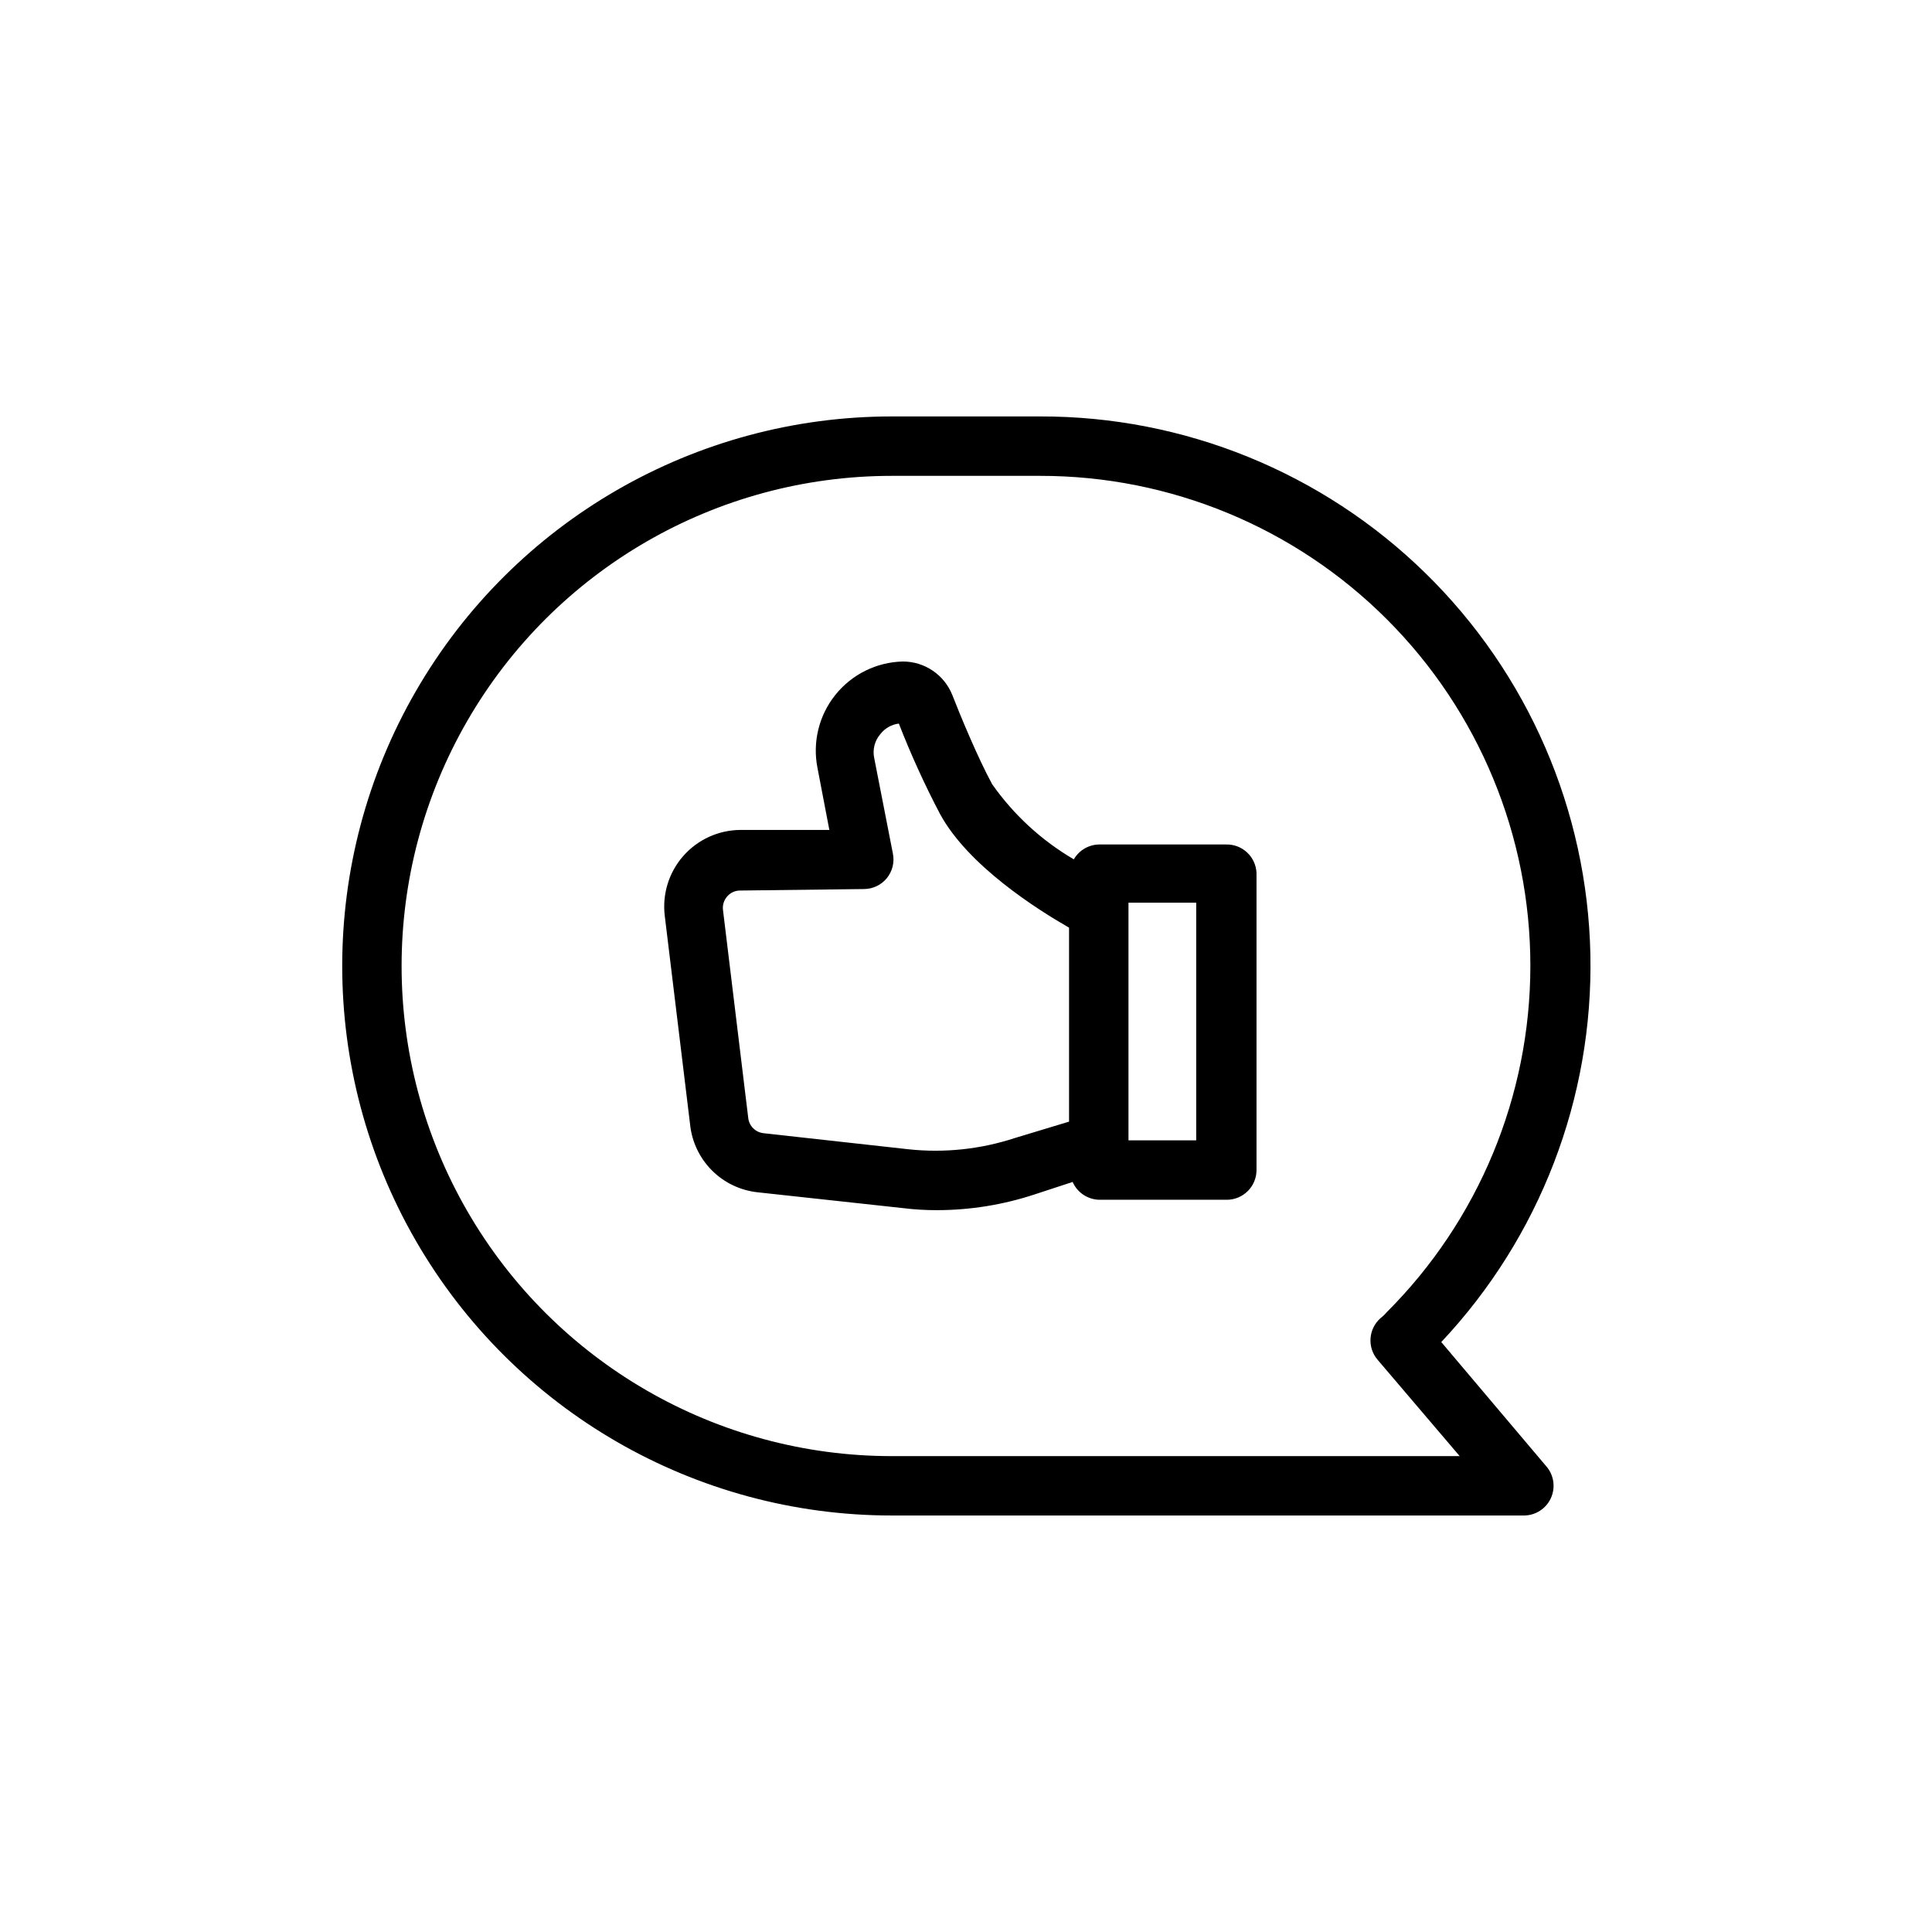 <?xml version="1.0" encoding="UTF-8"?>
<!-- Uploaded to: ICON Repo, www.iconrepo.com, Generator: ICON Repo Mixer Tools -->
<svg fill="#000000" width="800px" height="800px" version="1.1" viewBox="144 144 512 512" xmlns="http://www.w3.org/2000/svg">
 <path d="m525.95 499.66c26.125-27.766 40.312-64.672 39.516-102.79-0.801-38.113-16.516-74.391-43.777-101.04-27.262-26.648-63.887-41.539-102.01-41.469h-39.359c-52.031 0-100.11 27.758-126.12 72.816-26.012 45.059-26.012 100.57 0 145.63 26.016 45.059 74.094 72.816 126.12 72.816h167.52c3.07 0 5.863-1.789 7.148-4.582 1.285-2.789 0.832-6.074-1.168-8.41zm-145.63 30.227c-46.406 0-89.285-24.758-112.49-64.945s-23.203-89.699 0-129.89 66.082-64.945 112.49-64.945h39.359c34.449-0.02 67.492 13.656 91.855 38.012 24.359 24.355 38.043 57.398 38.027 91.848-0.012 34.449-13.715 67.48-38.098 91.816-0.492 0.586-1.047 1.113-1.652 1.574-3.203 2.867-3.519 7.769-0.707 11.023l21.727 25.504zm88.559-162.09h-33.691c-2.738 0.074-5.246 1.562-6.613 3.938-8.562-5.008-15.945-11.801-21.648-19.918-3.856-7.086-8.66-18.734-10.547-23.617v0.004c-2.137-5.387-7.356-8.918-13.148-8.898-6.961 0.172-13.492 3.406-17.848 8.84-4.356 5.434-6.094 12.512-4.746 19.344l3.148 16.453h-23.617 0.004c-5.797 0.043-11.301 2.566-15.121 6.926-3.82 4.363-5.594 10.148-4.875 15.902l6.691 55.105c0.449 4.637 2.492 8.973 5.777 12.273 3.285 3.301 7.617 5.363 12.25 5.832l38.336 4.172c3.031 0.379 6.078 0.562 9.133 0.551 8.773-0.016 17.488-1.422 25.82-4.172l10.078-3.305-0.004-0.004c1.246 2.852 4.055 4.703 7.164 4.727h33.691c2.09 0 4.09-0.832 5.566-2.309 1.477-1.477 2.309-3.477 2.309-5.566v-78.719c-0.172-4.316-3.789-7.691-8.109-7.559zm-55.891 77.777c-9.102 2.996-18.734 4.016-28.262 2.992l-38.336-4.25v-0.004c-2.141-0.207-3.844-1.879-4.094-4.012l-6.691-55.105c-0.176-1.309 0.227-2.629 1.102-3.621 0.863-1.012 2.133-1.59 3.465-1.574l32.828-0.395h-0.004c2.316-0.02 4.504-1.055 5.984-2.832 1.504-1.82 2.109-4.219 1.652-6.535l-4.957-25.348c-0.48-2.266 0.133-4.629 1.652-6.375 1.195-1.531 2.953-2.523 4.879-2.758 3.191 8.203 6.844 16.219 10.941 24.012 7.477 13.699 25.664 25.191 34.164 30.07v51.406zm48.02 0.629h-17.949v-62.977h17.949z"/>
</svg>